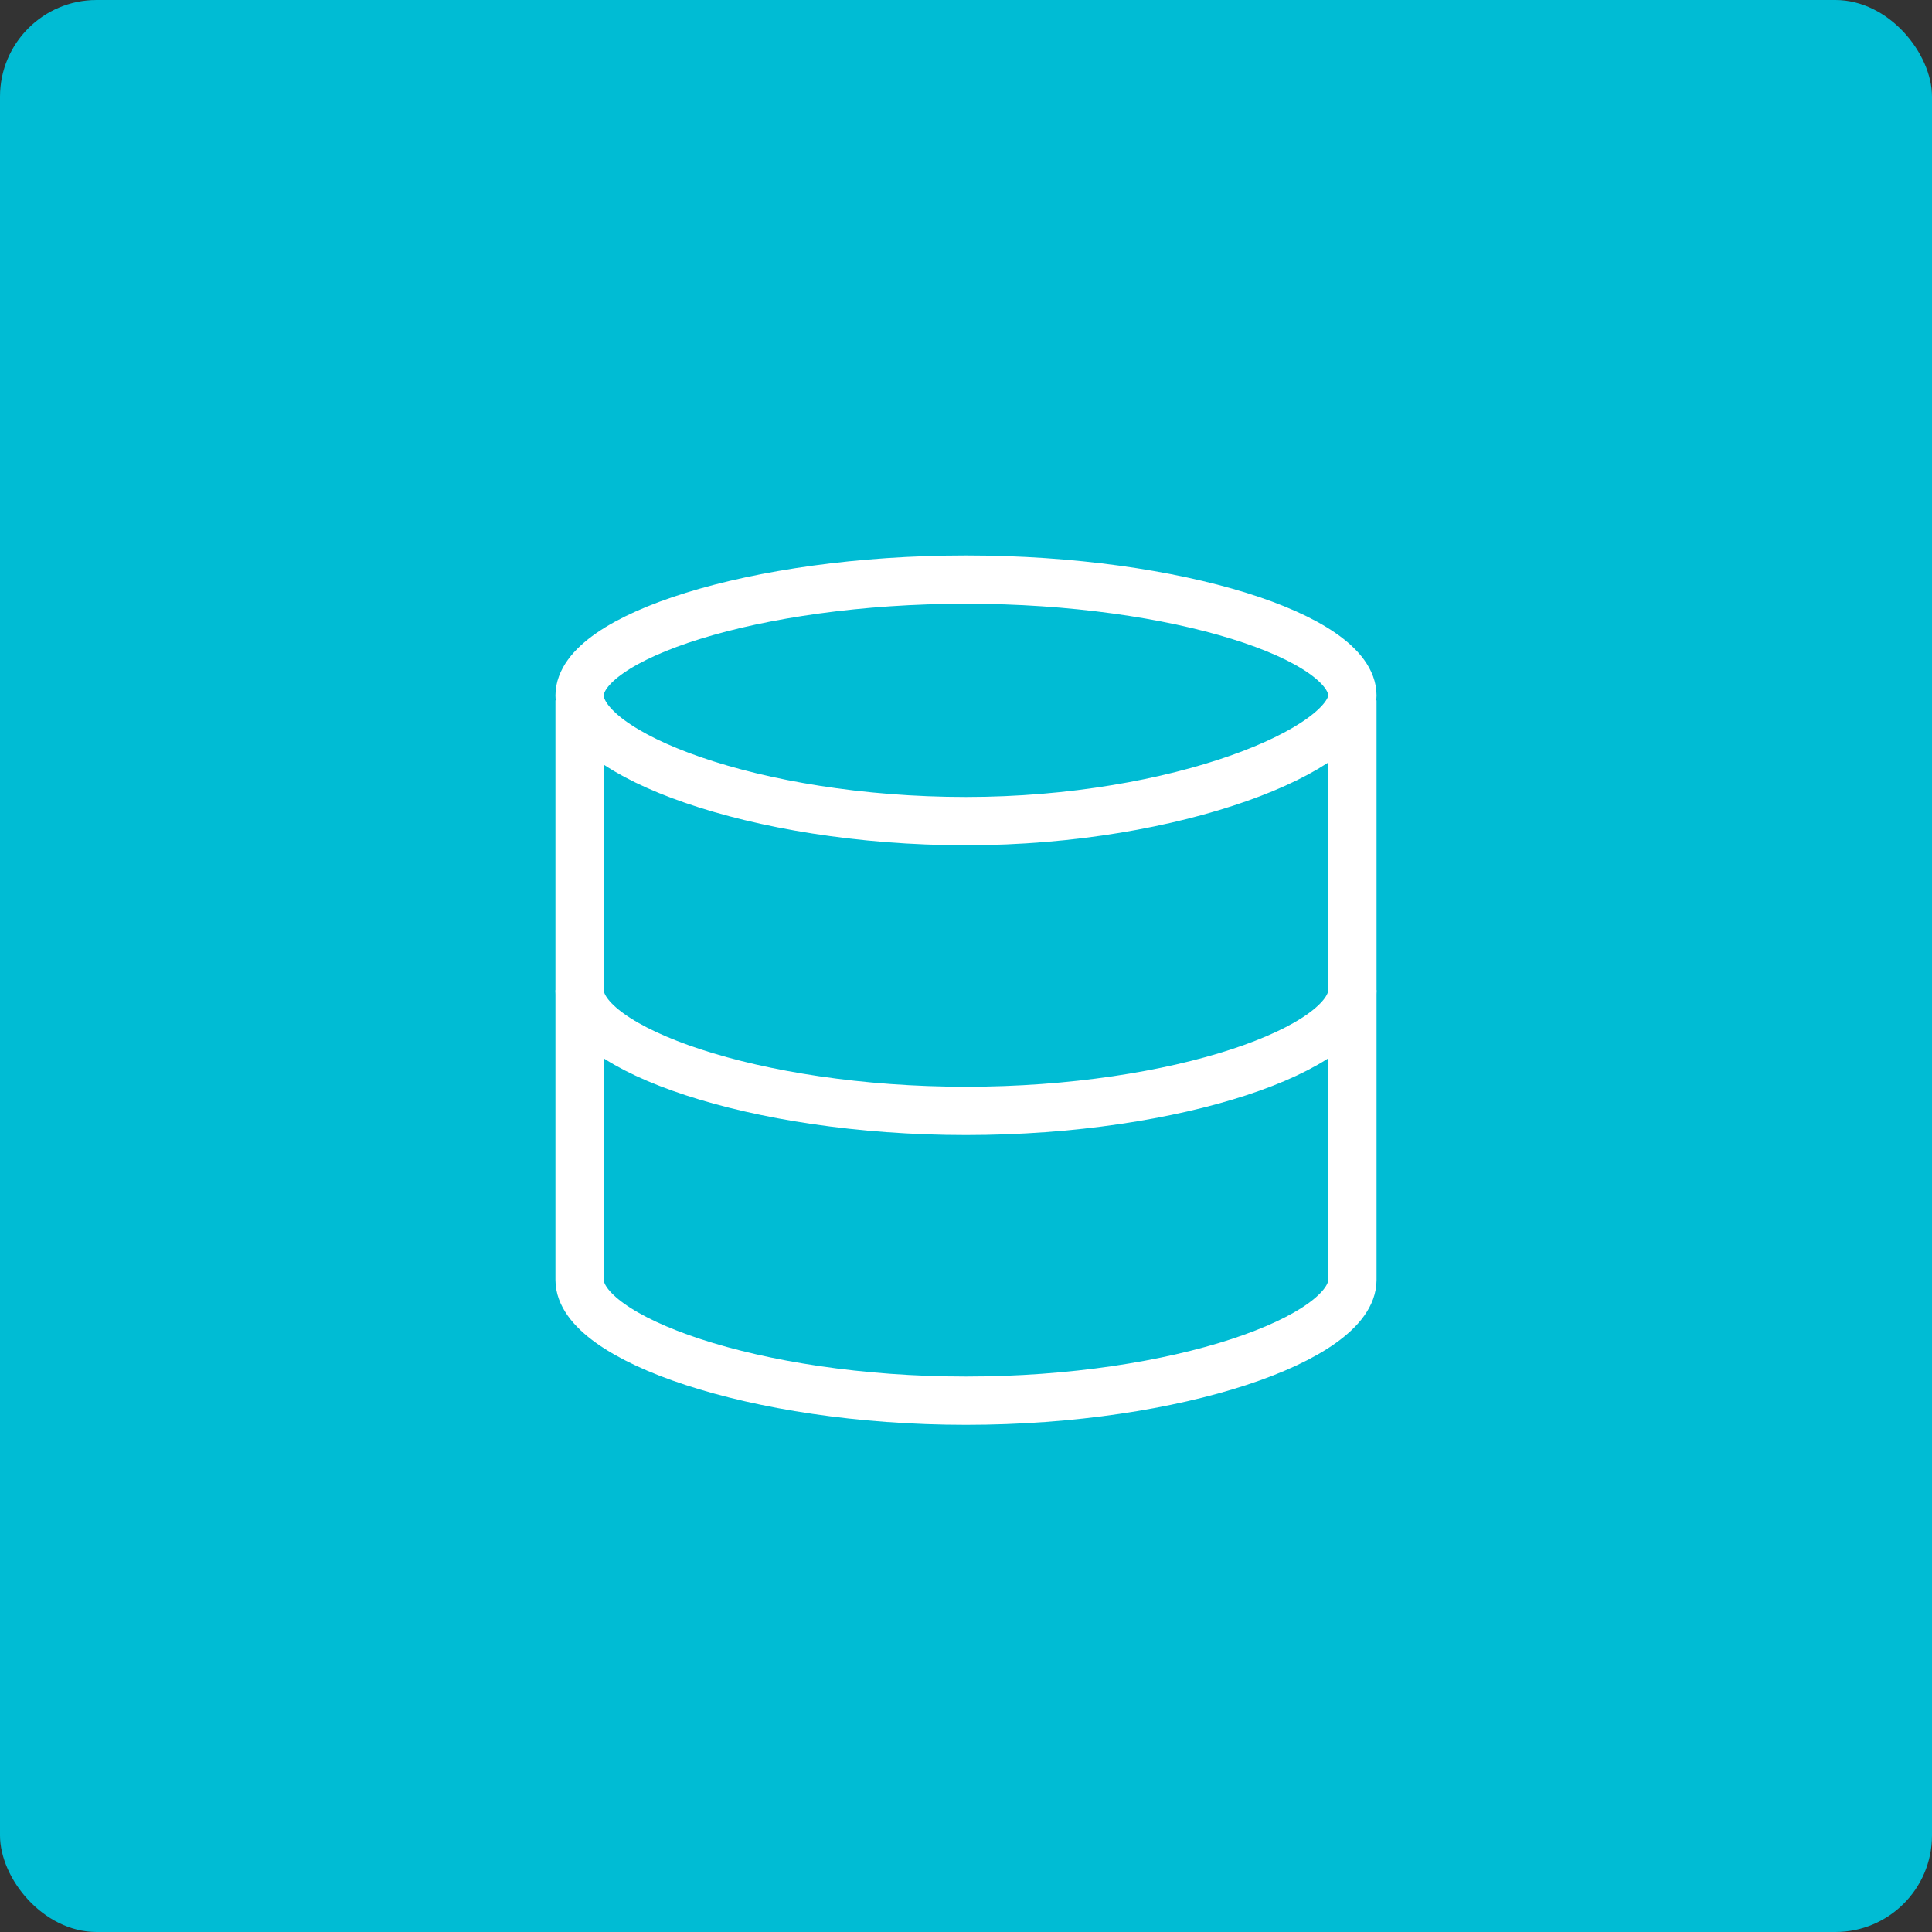<svg xmlns="http://www.w3.org/2000/svg" width="40" height="40" viewBox="0 0 40 40">
  <rect x="0" y="0" width="40" height="40" fill="#333333" stroke="none"/>
  <g id="Group_4799" data-name="Group 4799" transform="translate(-163 -3533)">
    <rect id="Rectangle_653" data-name="Rectangle 653" width="40" height="40" rx="2" transform="translate(163 3533)" fill="#00bcd4"/>
    <g id="Group_4624" data-name="Group 4624" transform="translate(171 3541)">
      <rect id="Rectangle_654" data-name="Rectangle 654" width="24" height="24" fill="none"/>
      <g id="database-2" transform="translate(4 4)">
        <path id="Path_2213" data-name="Path 2213" d="M20,5.9c0-1.2-3.6-2.4-8-2.4S4,4.7,4,5.9s3.6,2.6,8,2.6S20,7,20,5.9Z" transform="translate(-4 -3.5)" fill="none" stroke="#fff" stroke-width="1"/>
        <path id="Path_2214" data-name="Path 2214" d="M4,6v6c0,1.2,3.6,2.5,8,2.5s8-1.3,8-2.5V6" transform="translate(-4 -3.5)" fill="none" stroke="#fff" stroke-width="1"/>
        <path id="Path_2215" data-name="Path 2215" d="M4,12v6c0,1.2,3.6,2.5,8,2.5s8-1.3,8-2.5V12" transform="translate(-4 -3.5)" fill="none" stroke="#fff" stroke-width="1"/>
      </g>
    </g>
  </g>
</svg>
